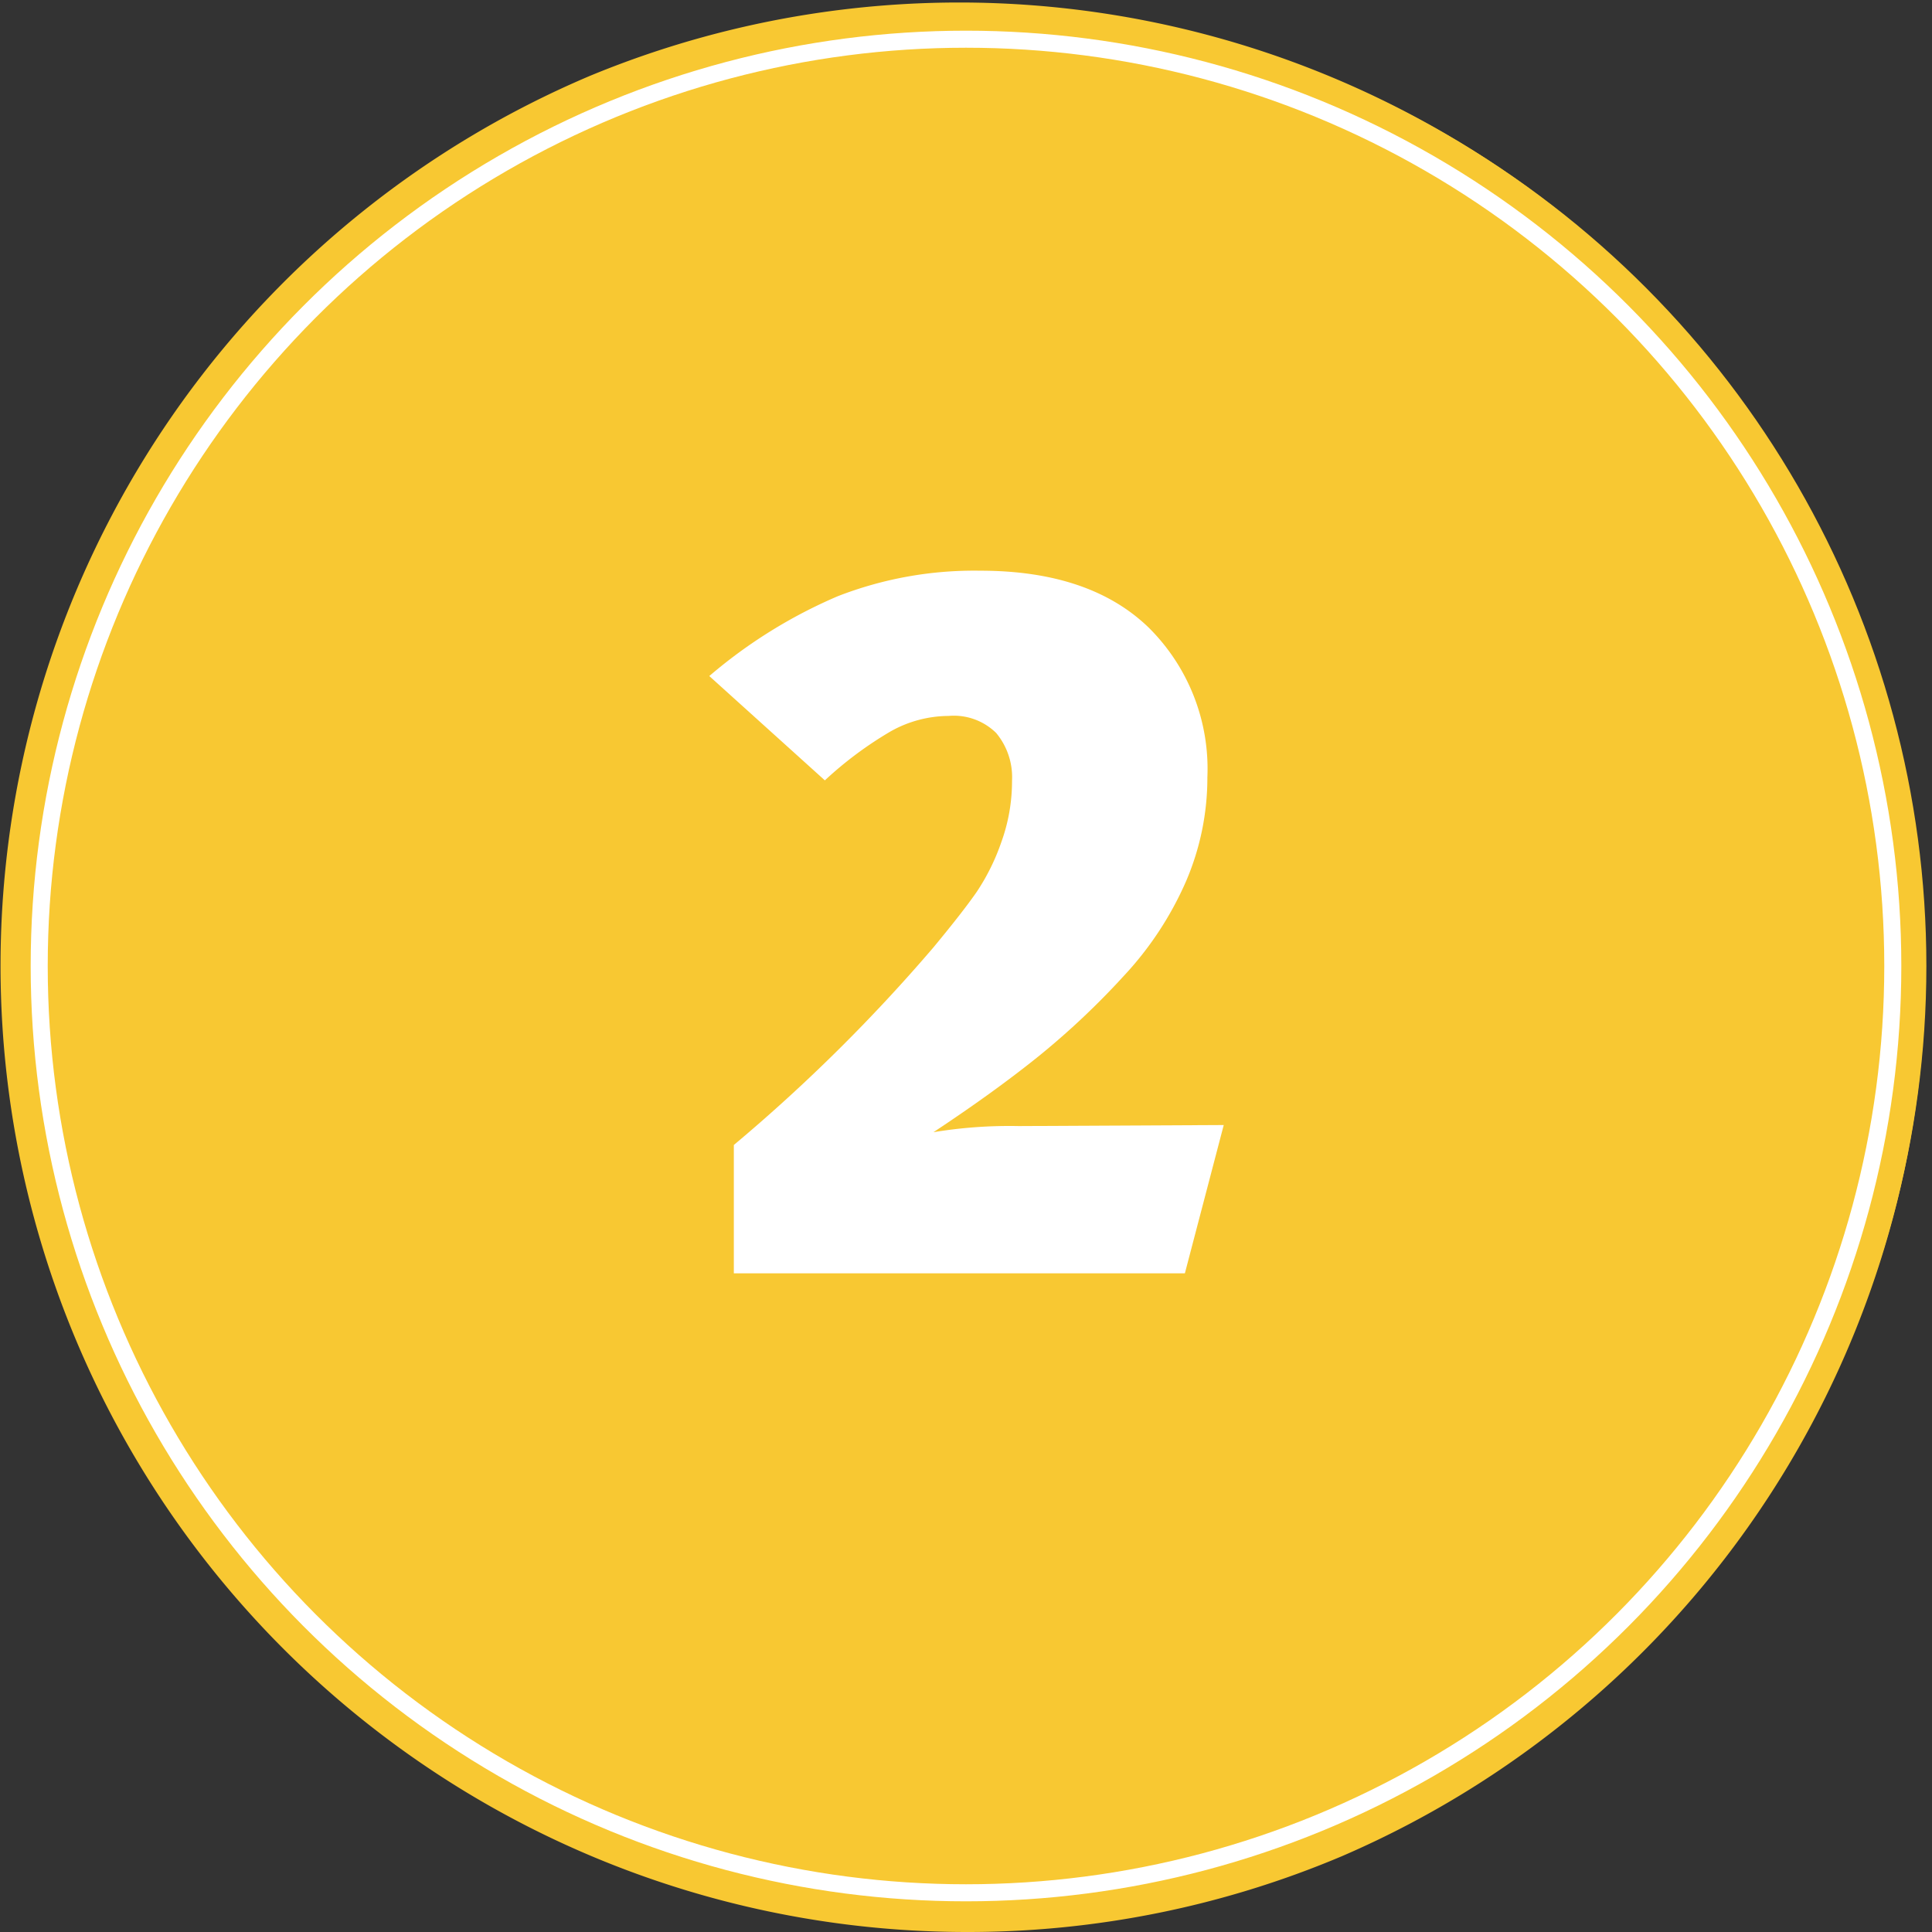 <svg xmlns="http://www.w3.org/2000/svg" viewBox="0 0 113.34 113.34"><rect x="0" y="0" width="113.34" height="113.34" fill="#333333" stroke="none"/><title>2</title><g id="904fdeb2-2b28-44c1-ba5d-d2caf1ed1700" data-name="Layer 2"><g id="61ee479d-66a1-48ea-8e3a-439f3031e919" data-name="Layer 1"><circle cx="56.67" cy="56.67" r="56.34" fill="#f8c832"/><path d="M56.67,113.34A56.69,56.69,0,0,1,34.61,4.45,56.69,56.69,0,0,1,78.73,108.89,56.32,56.32,0,0,1,56.67,113.34ZM56.67.66a56,56,0,1,0,56,56A56.08,56.08,0,0,0,56.67.66Z" fill="#f8c832"/><circle cx="56.67" cy="56.67" r="54.37" fill="none" stroke="#fff" stroke-miterlimit="10"/><path d="M71.79,66l-2.28,8.7H43.05V67.17a99.53,99.53,0,0,0,11.7-11.58q1.74-2.1,2.55-3.27a12.7,12.7,0,0,0,1.44-2.91,10.49,10.49,0,0,0,.63-3.6A4.06,4.06,0,0,0,58.44,43a3.54,3.54,0,0,0-2.79-1,7,7,0,0,0-3.39.9,21.87,21.87,0,0,0-3.87,2.88l-6.78-6.12a29.24,29.24,0,0,1,7.53-4.68,22.07,22.07,0,0,1,8.37-1.5q6.42,0,9.87,3.33a11.66,11.66,0,0,1,3.45,8.79,15.38,15.38,0,0,1-1.26,6.12,19.62,19.62,0,0,1-3.66,5.55,45.93,45.93,0,0,1-5,4.71q-2.61,2.1-6.15,4.44a27.31,27.31,0,0,1,5-.36Z" fill="#fff"/></g></g></svg>